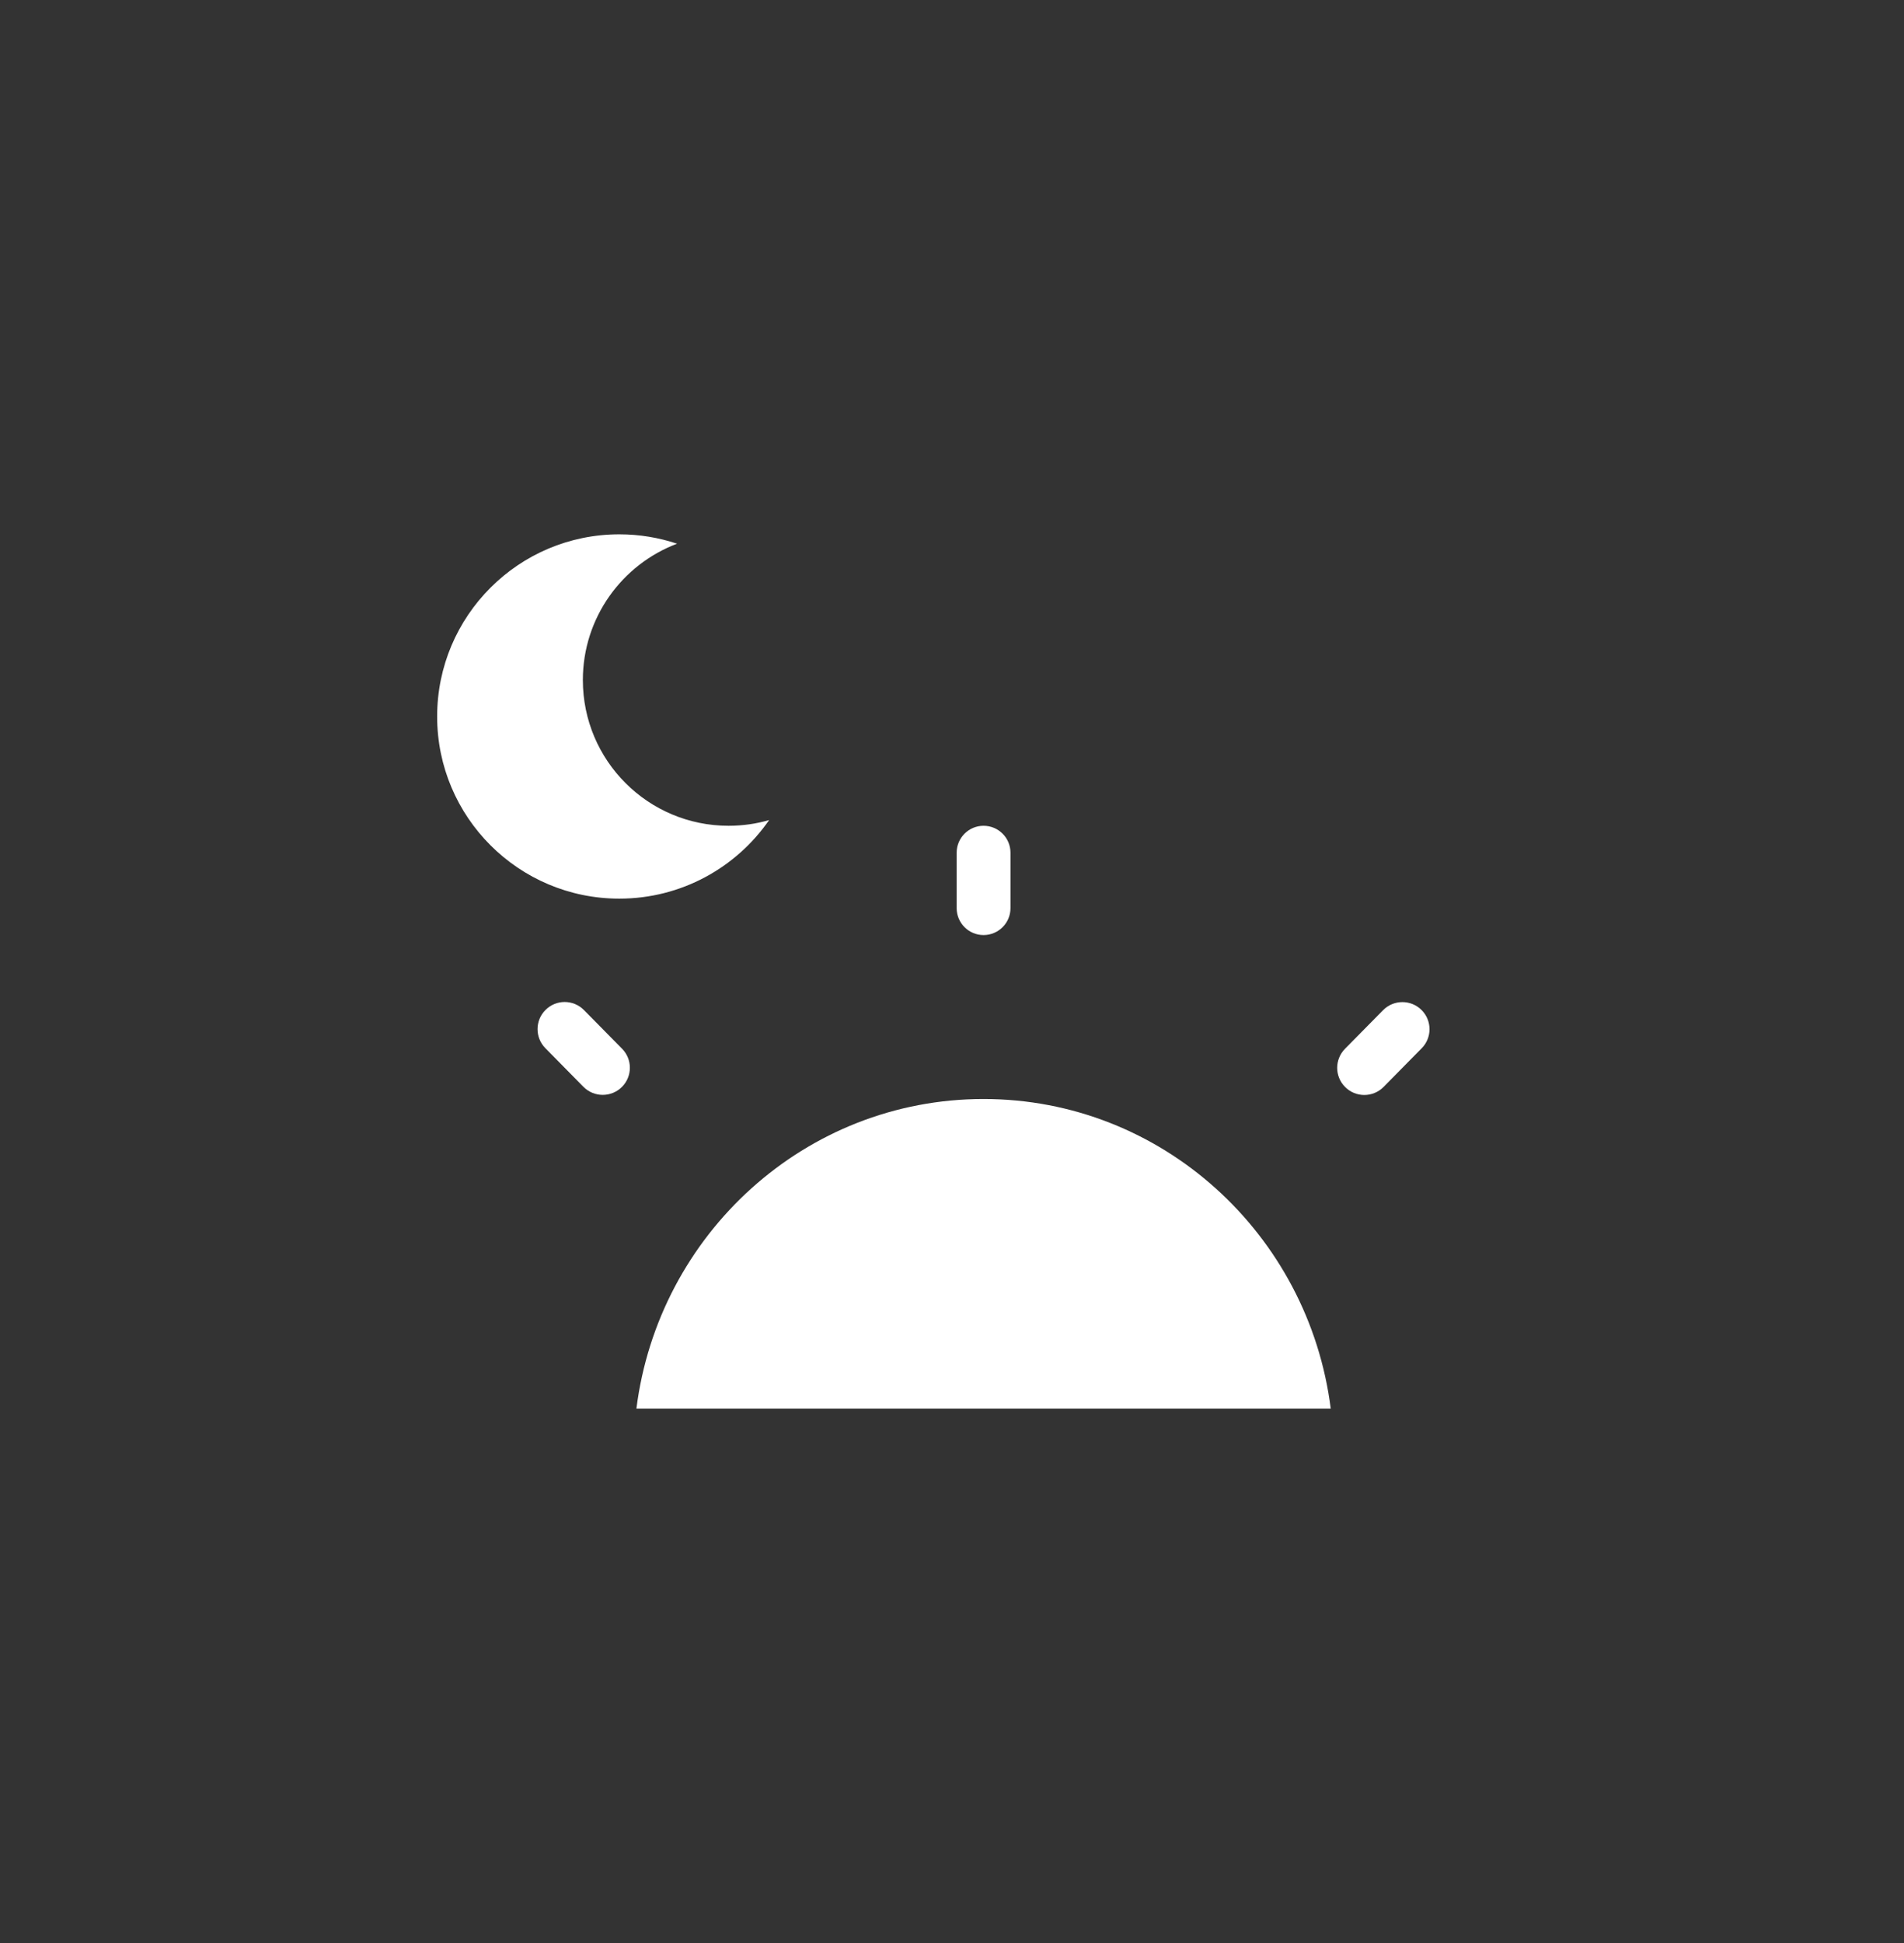 <svg width="49" height="50" viewBox="0 0 49 50" fill="none" xmlns="http://www.w3.org/2000/svg">
<rect x="0" y="0" width="49" height="50" fill="#333333" stroke="none"/>
<path d="M26.005 23.37C26.005 23.752 25.695 24.062 25.312 24.062C24.93 24.062 24.62 23.752 24.62 23.37V21.943C24.62 21.56 24.93 21.25 25.312 21.25C25.695 21.25 26.005 21.56 26.005 21.943V23.37Z" fill="white"/>
<path d="M35.608 27.969C35.335 28.247 34.887 28.247 34.614 27.969C34.346 27.698 34.346 27.261 34.614 26.989L35.594 25.995C35.867 25.718 36.315 25.718 36.588 25.995C36.856 26.267 36.856 26.703 36.588 26.975L35.608 27.969Z" fill="white"/>
<path d="M14.035 26.973C13.767 26.701 13.767 26.264 14.035 25.993C14.308 25.715 14.755 25.715 15.029 25.993L16.009 26.987C16.277 27.259 16.277 27.695 16.009 27.967C15.735 28.244 15.288 28.244 15.014 27.967L14.035 26.973Z" fill="white"/>
<path d="M17.425 13.991C16.008 14.526 15 15.896 15 17.5C15 19.571 16.679 21.25 18.75 21.25C19.112 21.25 19.463 21.199 19.794 21.103C18.948 22.325 17.536 23.125 15.938 23.125C13.349 23.125 11.25 21.026 11.25 18.438C11.25 15.849 13.349 13.75 15.938 13.75C16.457 13.75 16.957 13.835 17.425 13.991Z" fill="white"/>
<path d="M16.378 36.25C16.945 31.755 20.729 28.281 25.312 28.281C29.896 28.281 33.68 31.755 34.247 36.25H16.378Z" fill="white"/>
</svg>
